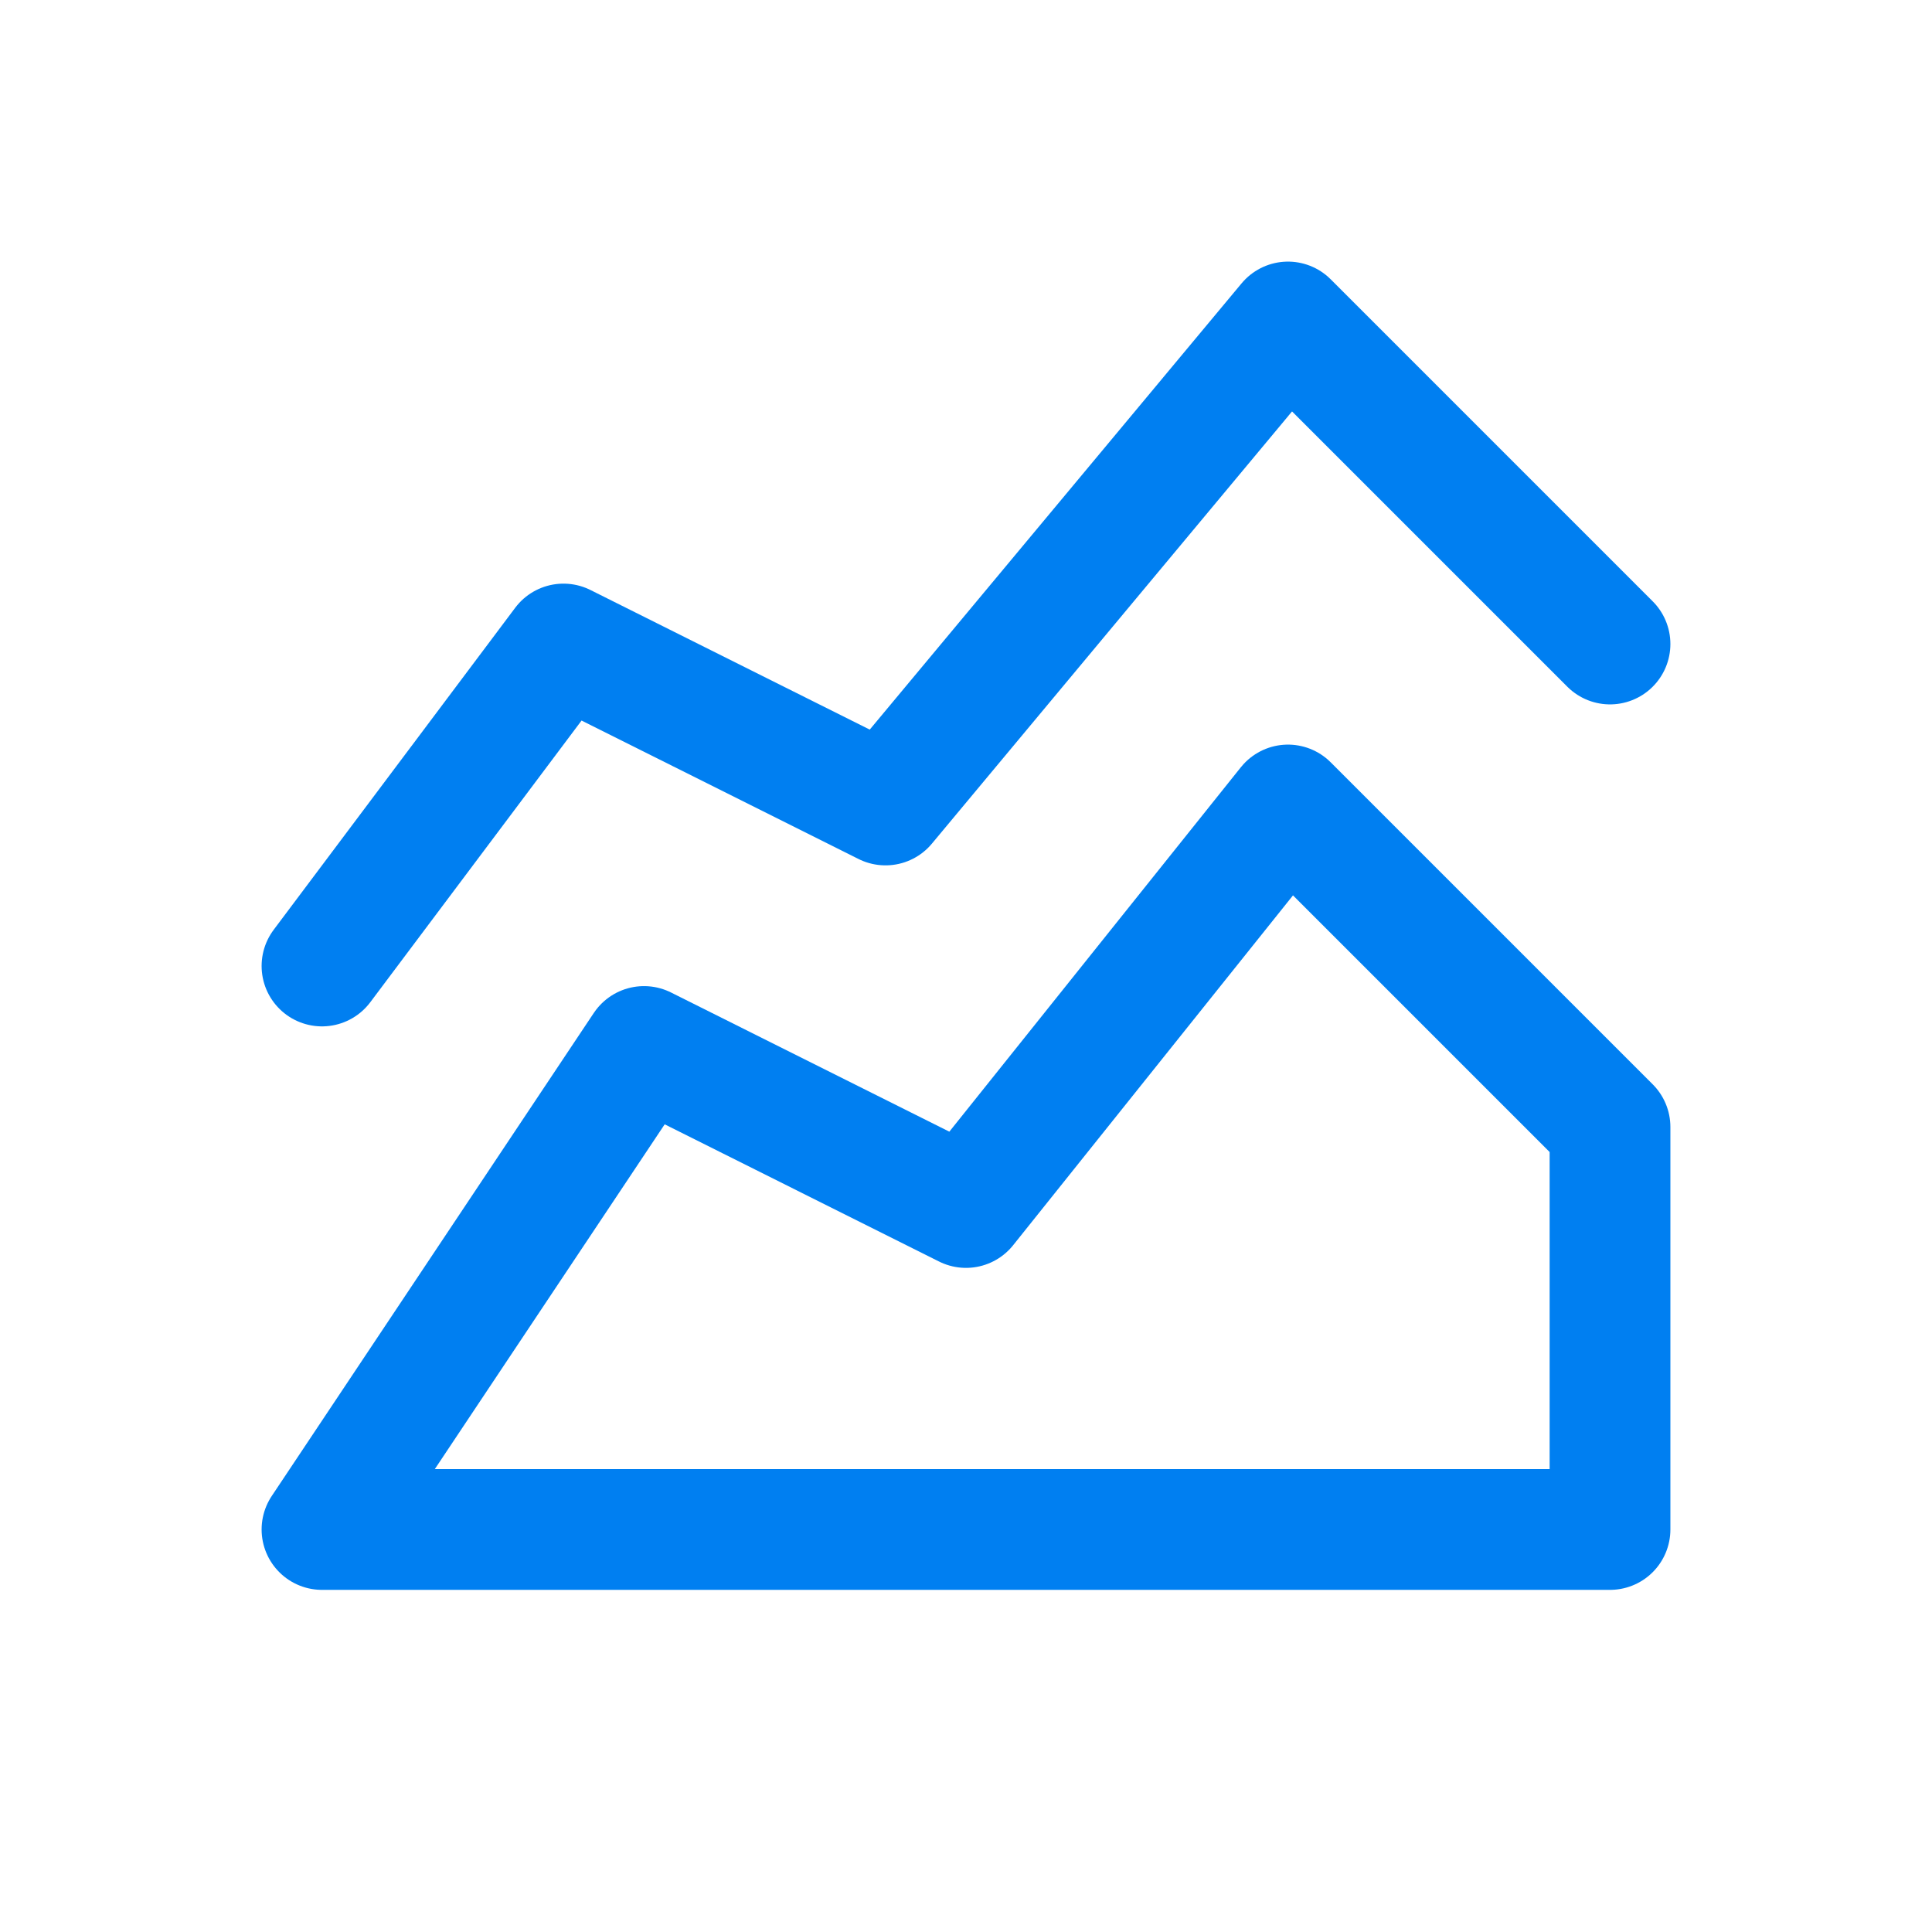<svg width="44" height="44" viewBox="0 0 44 44" fill="none" xmlns="http://www.w3.org/2000/svg">
<path d="M7.333 34.833L14.667 23.833L22 27.5L29.333 18.333L36.667 25.667V34.833H7.333Z" stroke="#007FF1" stroke-width="2.75" stroke-linecap="round" stroke-linejoin="round"/>
<path d="M7.333 22L12.833 14.667L20.167 18.333L29.333 7.333L36.667 14.667" stroke="#007FF1" stroke-width="2.75" stroke-linecap="round" stroke-linejoin="round"/>
</svg>
